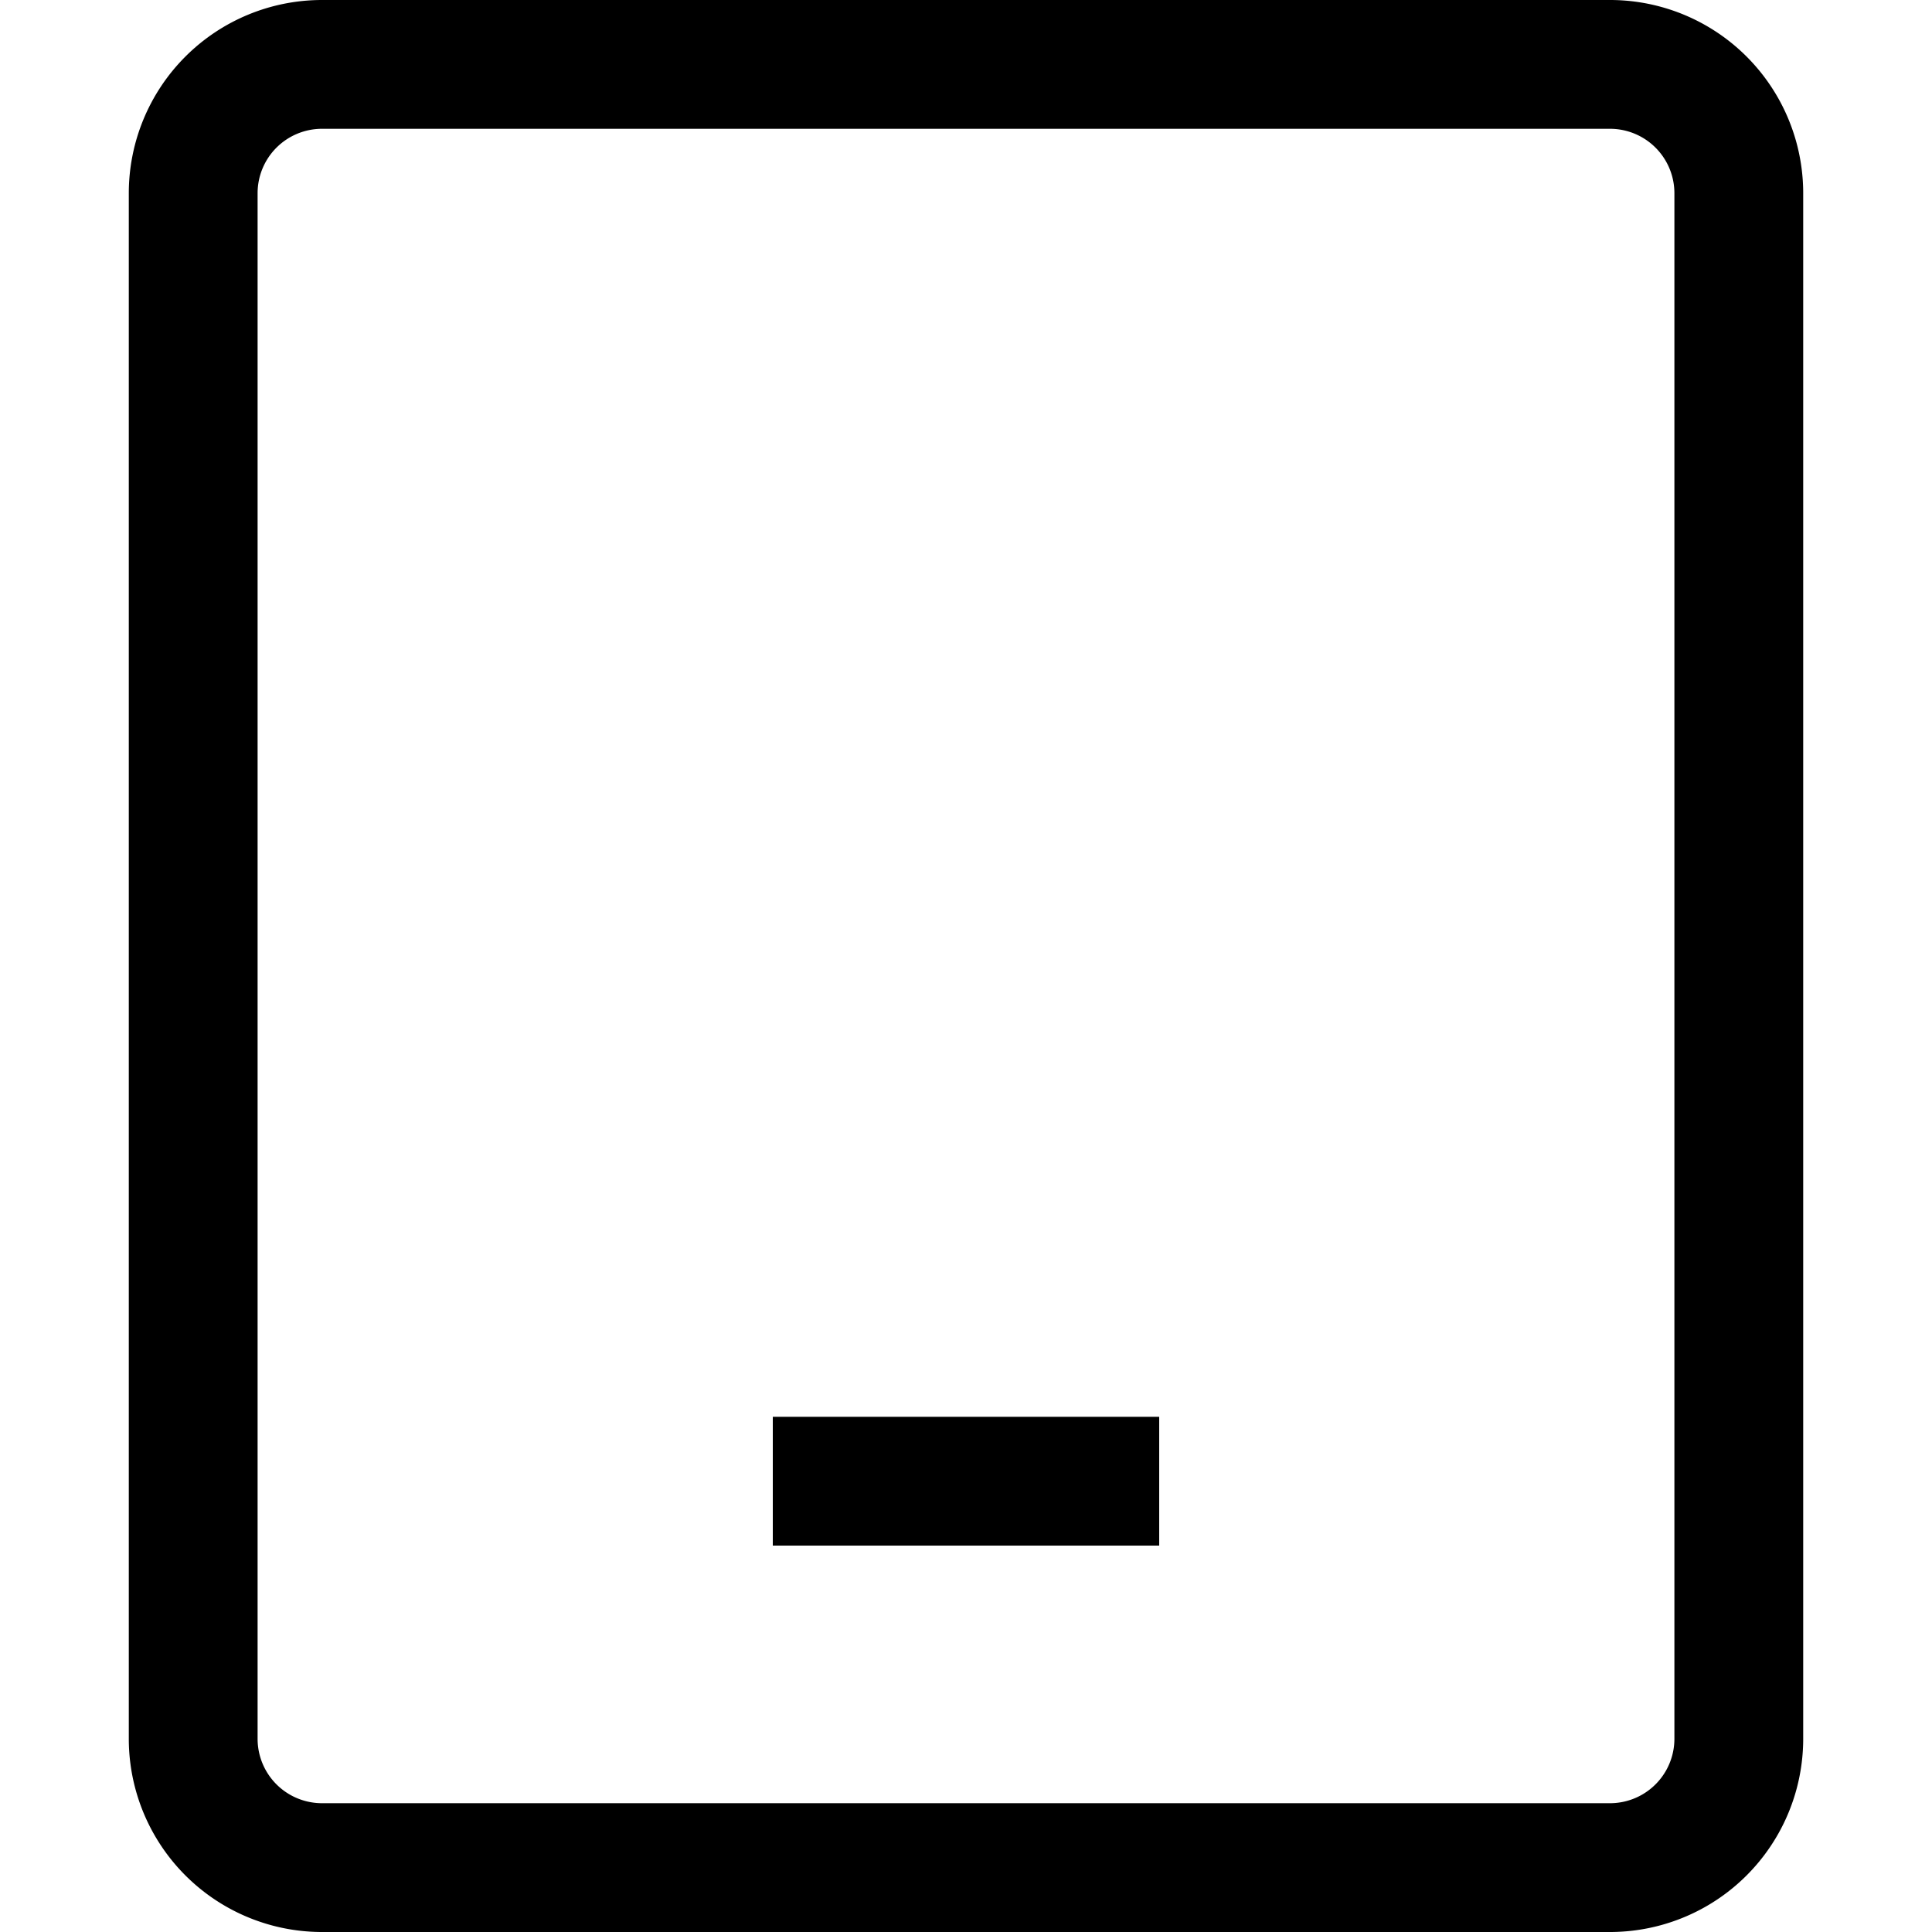 <svg fill="none" viewBox="0 0 15 15" xmlns="http://www.w3.org/2000/svg">
  <path stroke="currentColor" d="M6 11.5h3m-6.5 3h10a1 1 0 0 0 1-1v-12a1 1 0 0 0-1-1h-10a1 1 0 0 0-1 1v12a1 1 0 0 0 1 1z"/>
</svg>
